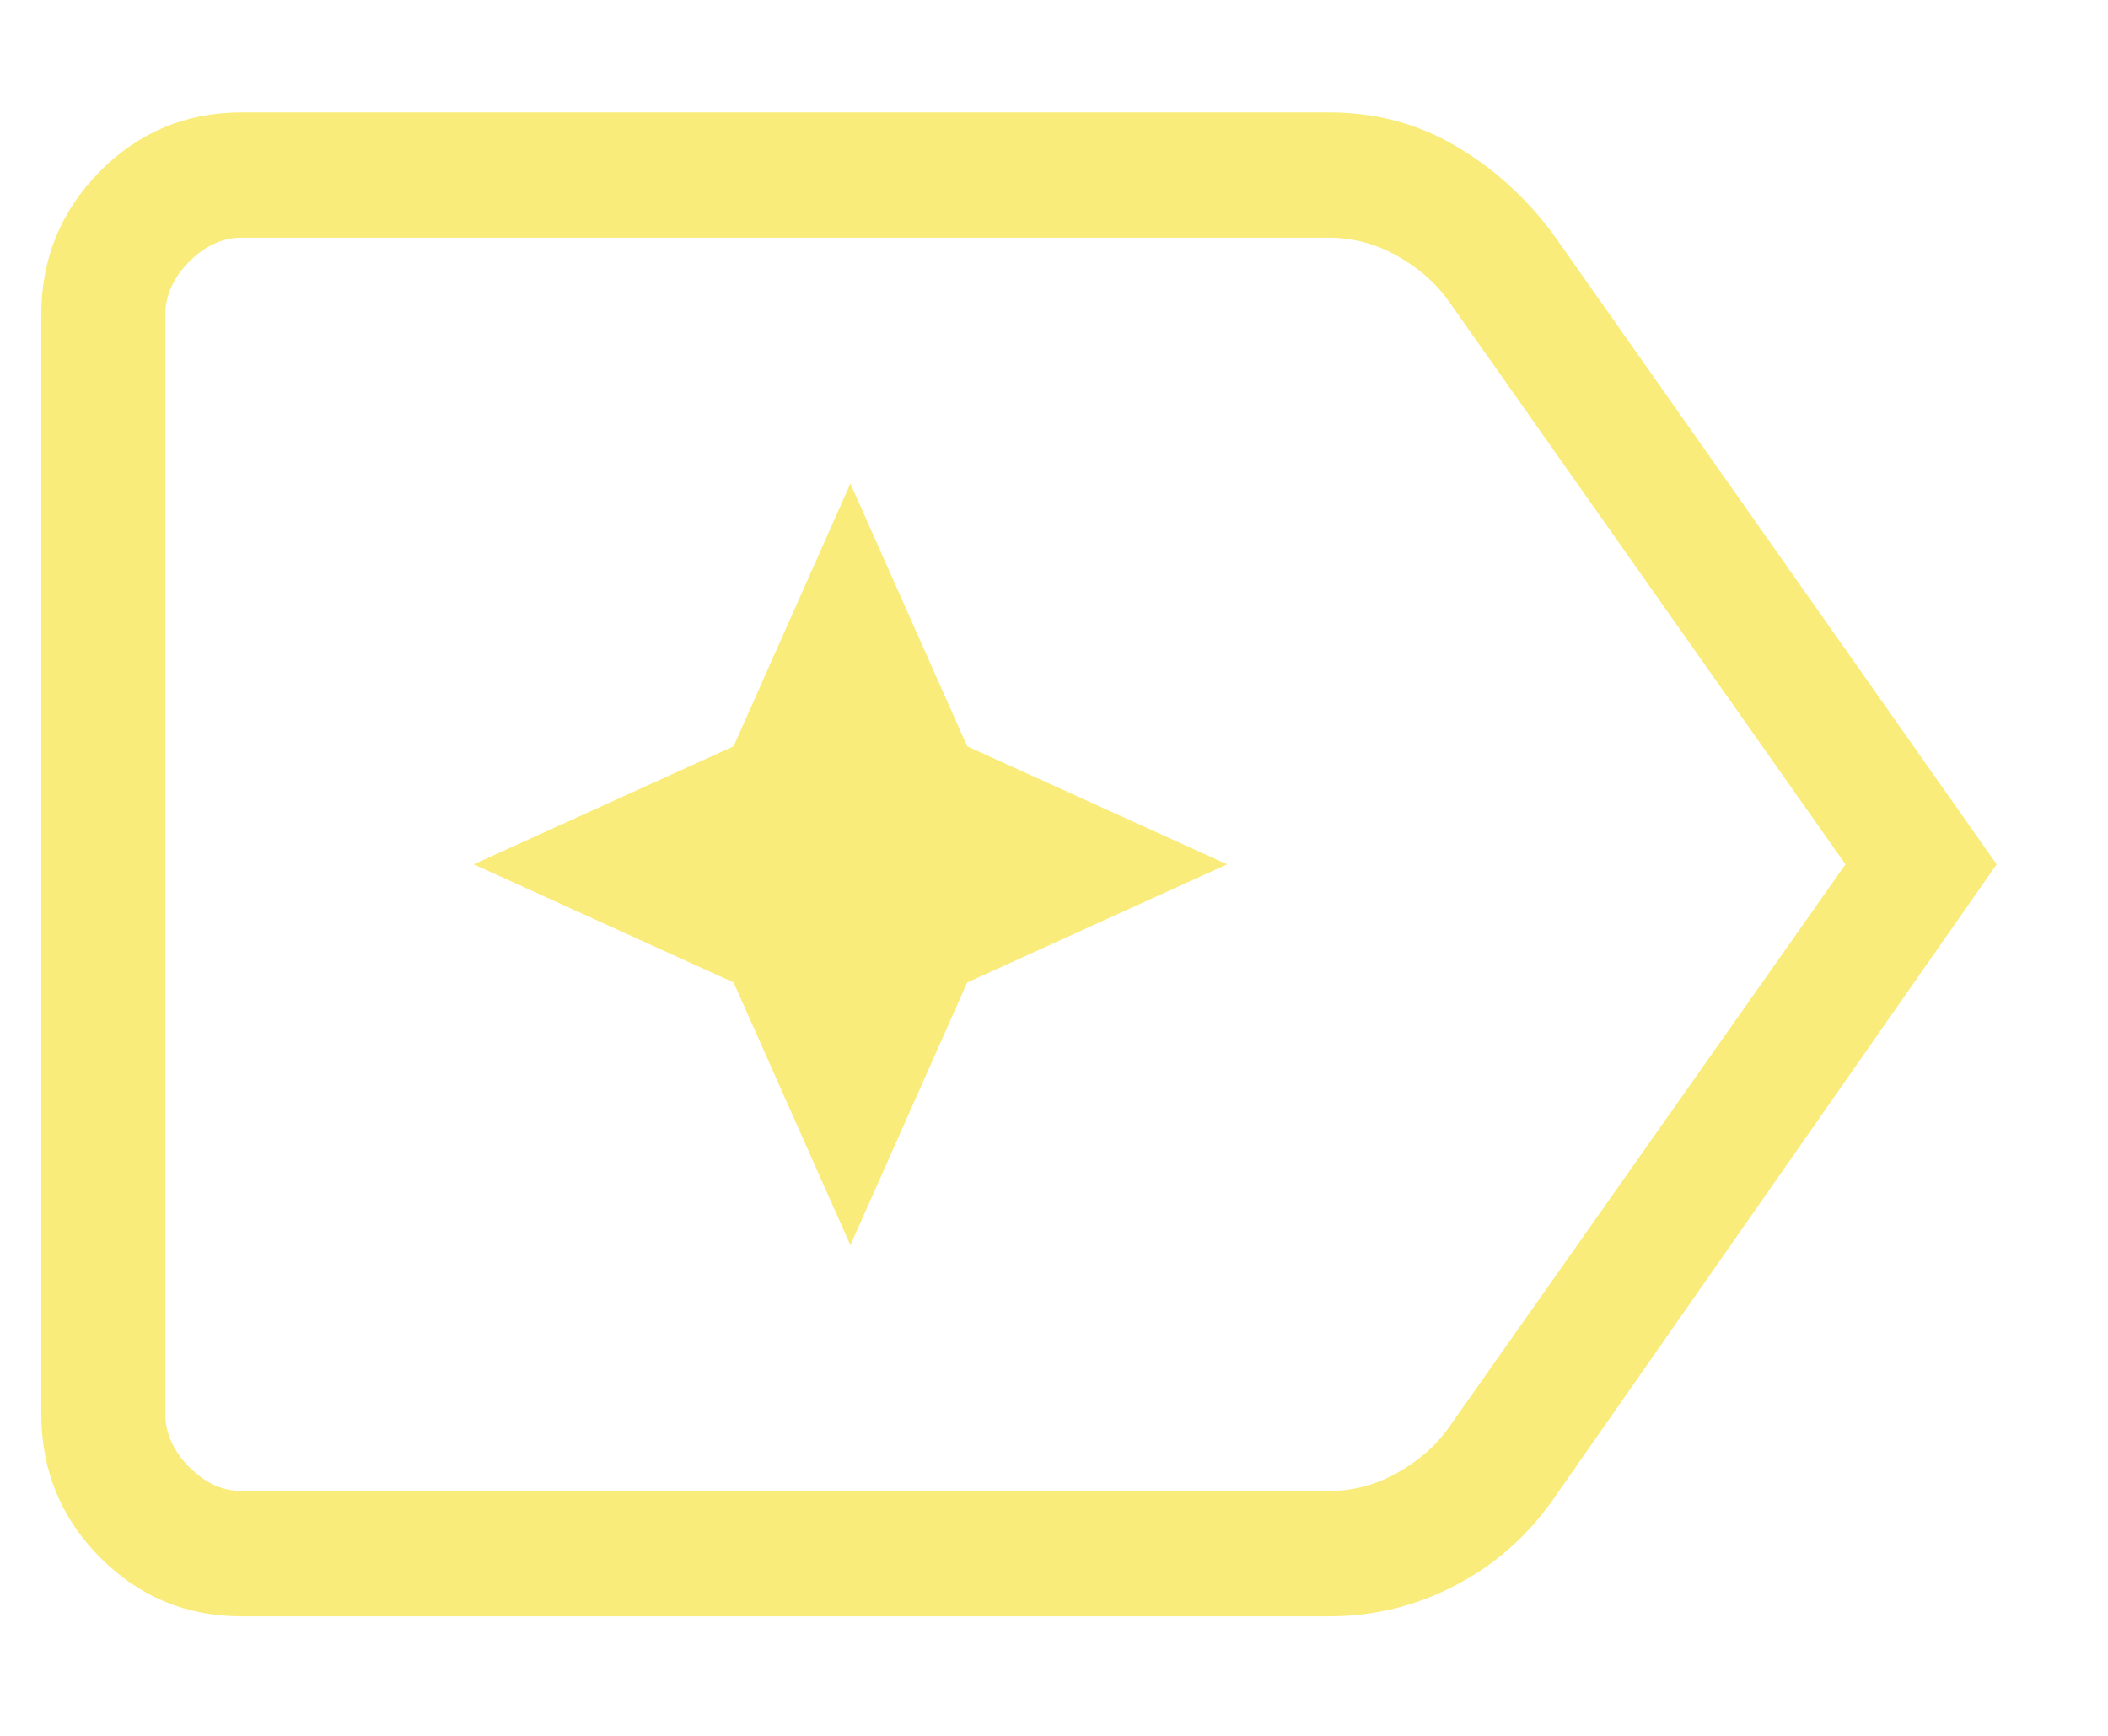 <svg width="17" height="14" viewBox="0 0 17 14" fill="none" xmlns="http://www.w3.org/2000/svg">
<g clip-path="url(#clip0_337_442)">
<path d="M16.102 6.971L12.521 12.099C12.312 12.395 12.049 12.625 11.732 12.789C11.415 12.954 11.077 13.036 10.718 13.036H1.948C1.501 13.036 1.12 12.877 0.805 12.559C0.49 12.241 0.333 11.856 0.333 11.403V2.539C0.333 2.087 0.49 1.702 0.805 1.383C1.12 1.065 1.501 0.906 1.948 0.906H10.718C11.089 0.906 11.428 0.995 11.732 1.173C12.037 1.35 12.3 1.587 12.521 1.882L16.102 6.971ZM14.883 6.971L11.679 2.423C11.577 2.28 11.439 2.16 11.266 2.063C11.093 1.966 10.91 1.917 10.718 1.917H1.948C1.795 1.917 1.654 1.982 1.525 2.111C1.397 2.241 1.333 2.384 1.333 2.539V11.403C1.333 11.559 1.397 11.701 1.525 11.831C1.654 11.961 1.795 12.025 1.948 12.025H10.718C10.91 12.025 11.093 11.977 11.266 11.88C11.439 11.783 11.577 11.663 11.679 11.52L14.883 6.971ZM6.858 10.043L7.8 7.924L9.896 6.971L7.8 6.019L6.858 3.9L5.916 6.019L3.82 6.971L5.916 7.924L6.858 10.043Z" fill="#F9EC7A"/>
</g>
<defs>
<clipPath id="clip0_337_442">
<rect width="15.769" height="12.13" fill="white" transform="translate(0.333 0.906)"/>
</clipPath>
</defs>
</svg>
